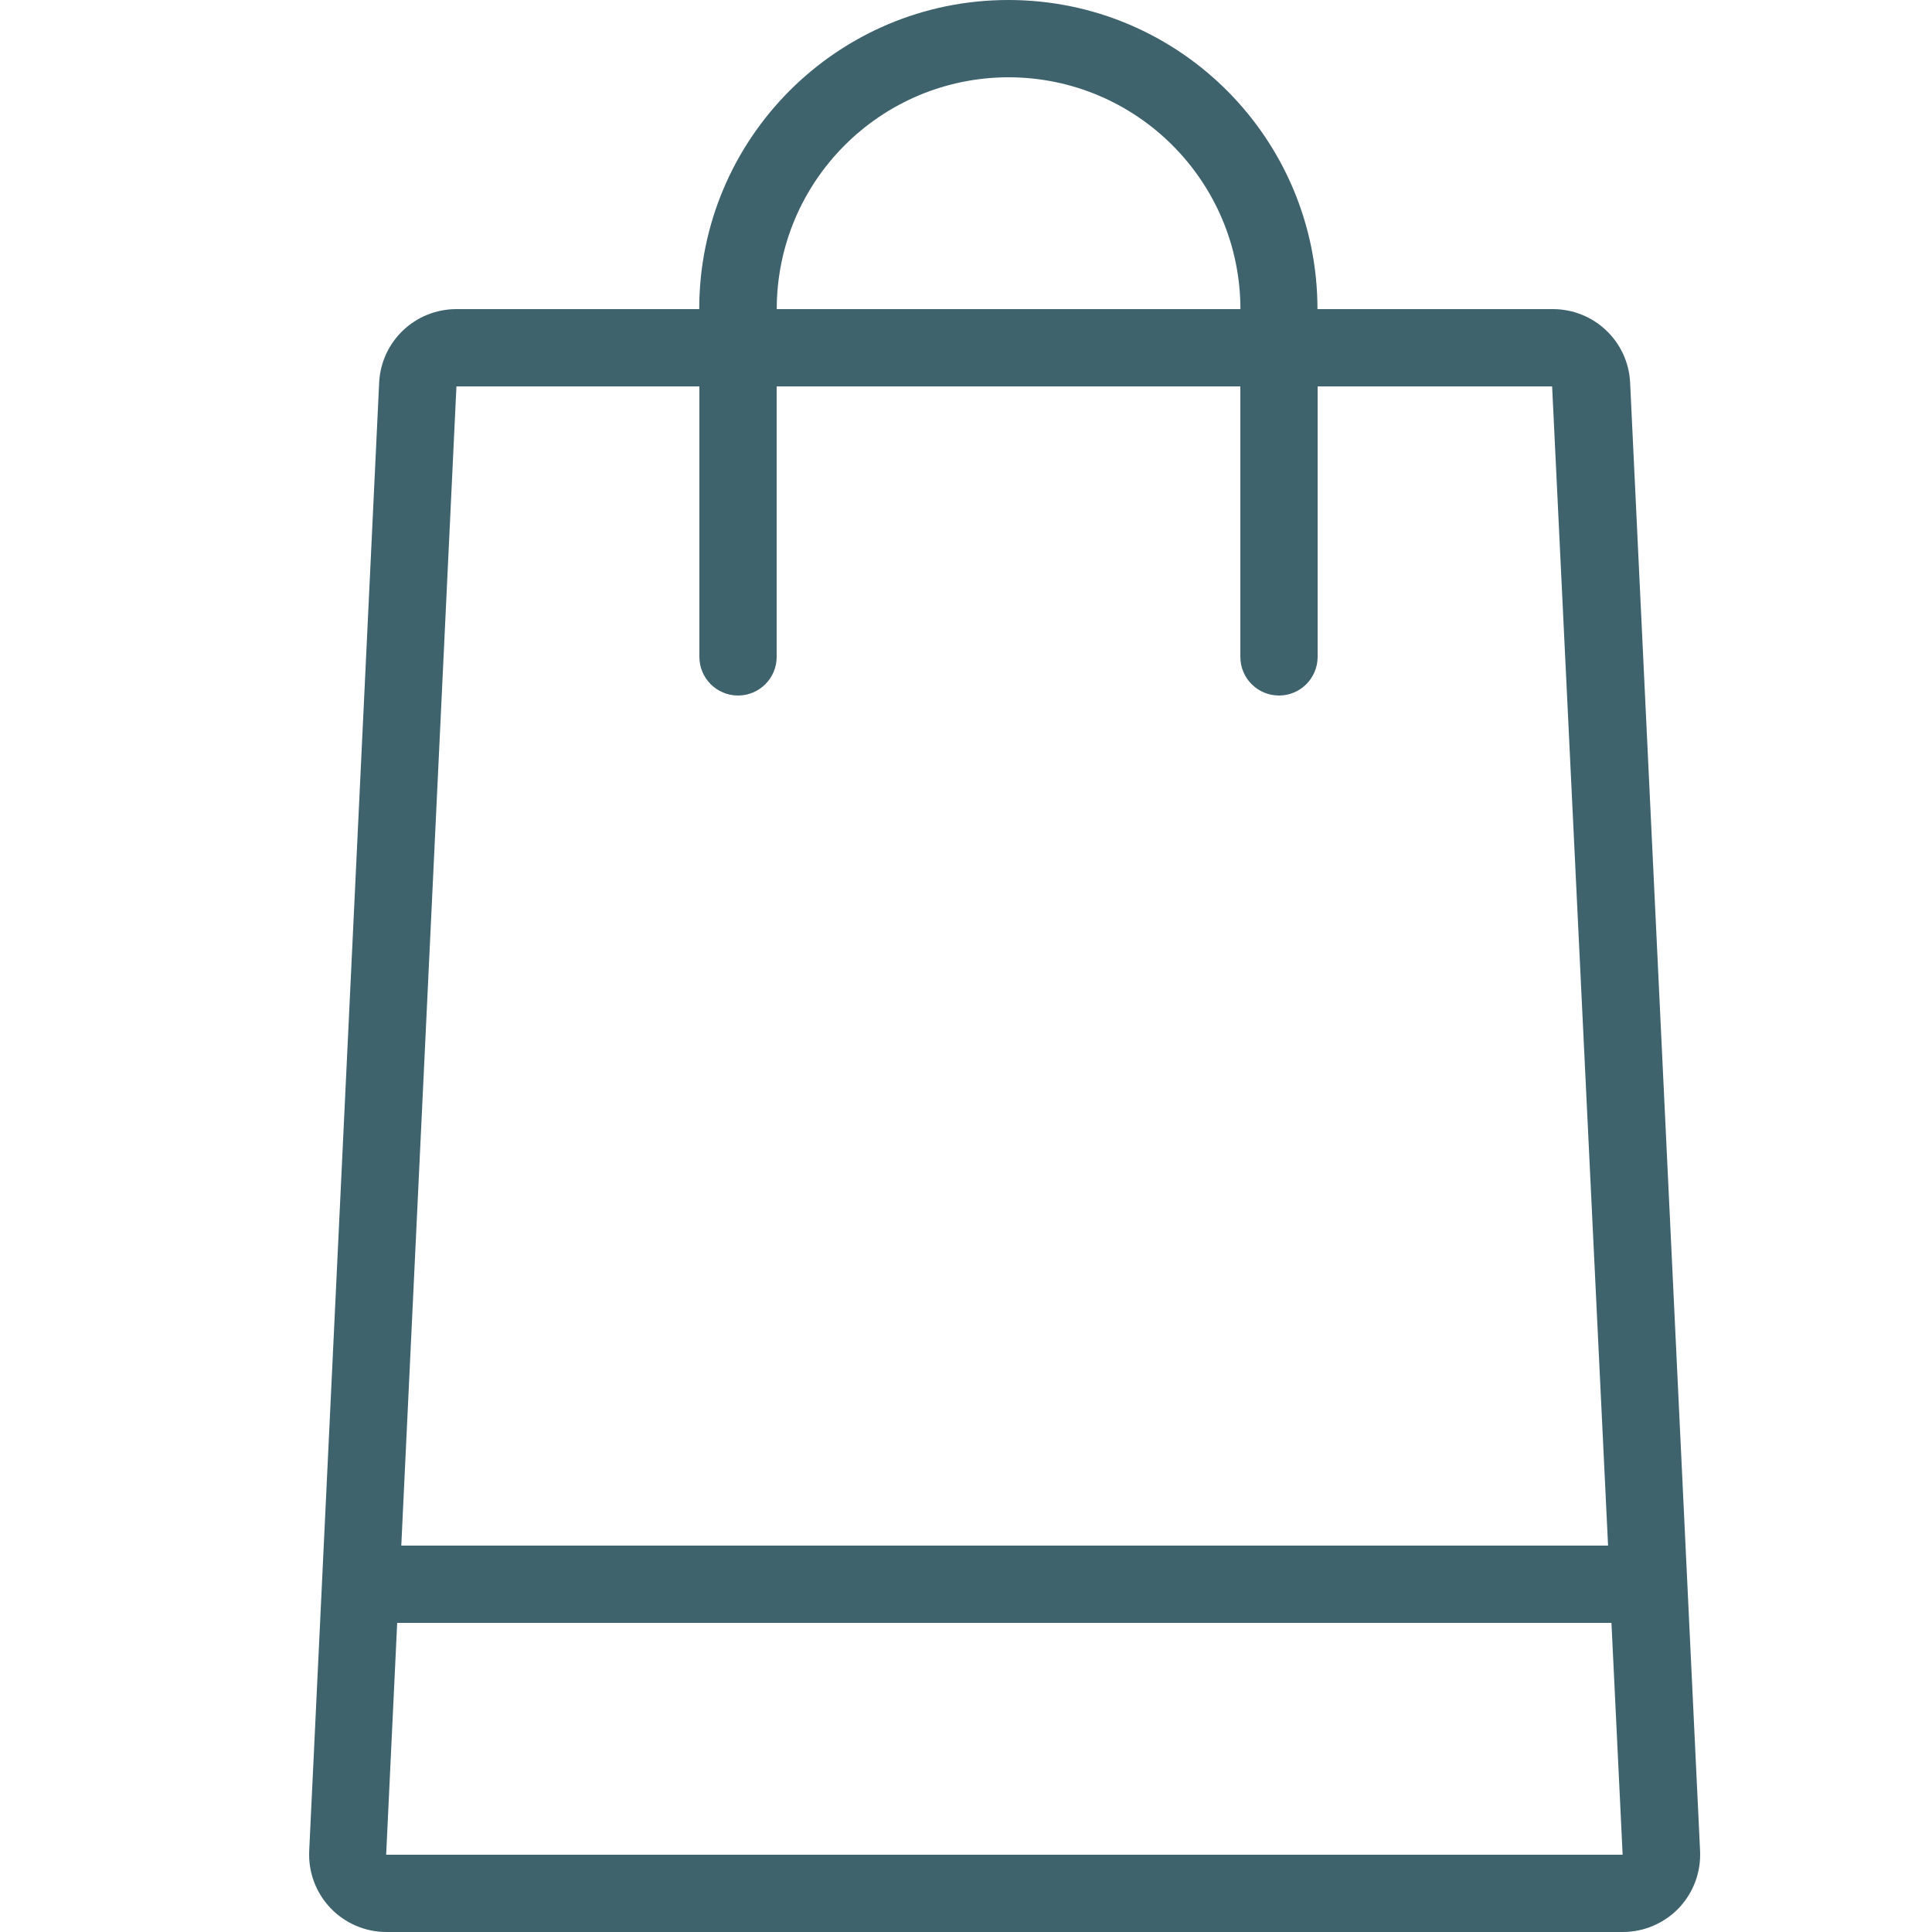 <svg width="24" height="24" viewBox="0 0 24 24" fill="none" xmlns="http://www.w3.org/2000/svg">
<path fill-rule="evenodd" clip-rule="evenodd" d="M19.291 3.84C19.803 3.84 20.226 4.242 20.25 4.754L21.119 22.994C21.131 23.257 21.036 23.512 20.855 23.703C20.673 23.892 20.422 24 20.16 24H4.8C4.537 24 4.286 23.892 4.105 23.702C3.924 23.512 3.829 23.256 3.841 22.994L4.71 4.754C4.734 4.242 5.156 3.84 5.669 3.84H8.686C8.686 1.719 10.406 0 12.526 0C14.647 0 16.366 1.719 16.366 3.84H19.291ZM15.409 3.84C15.407 2.25 14.118 0.962 12.529 0.96C10.939 0.962 9.65 2.25 9.649 3.84H15.409ZM5.67 4.8H8.688V8.16C8.688 8.425 8.903 8.64 9.168 8.64C9.433 8.64 9.648 8.425 9.648 8.16V4.8H15.408V8.16C15.408 8.425 15.623 8.64 15.888 8.64C16.153 8.64 16.368 8.425 16.368 8.16V4.8H19.281L19.976 19.2H4.985L5.67 4.8ZM4.934 20.16L4.797 23.04H20.157L20.018 20.16H4.934Z" fill="#3E636D"/>
</svg>

